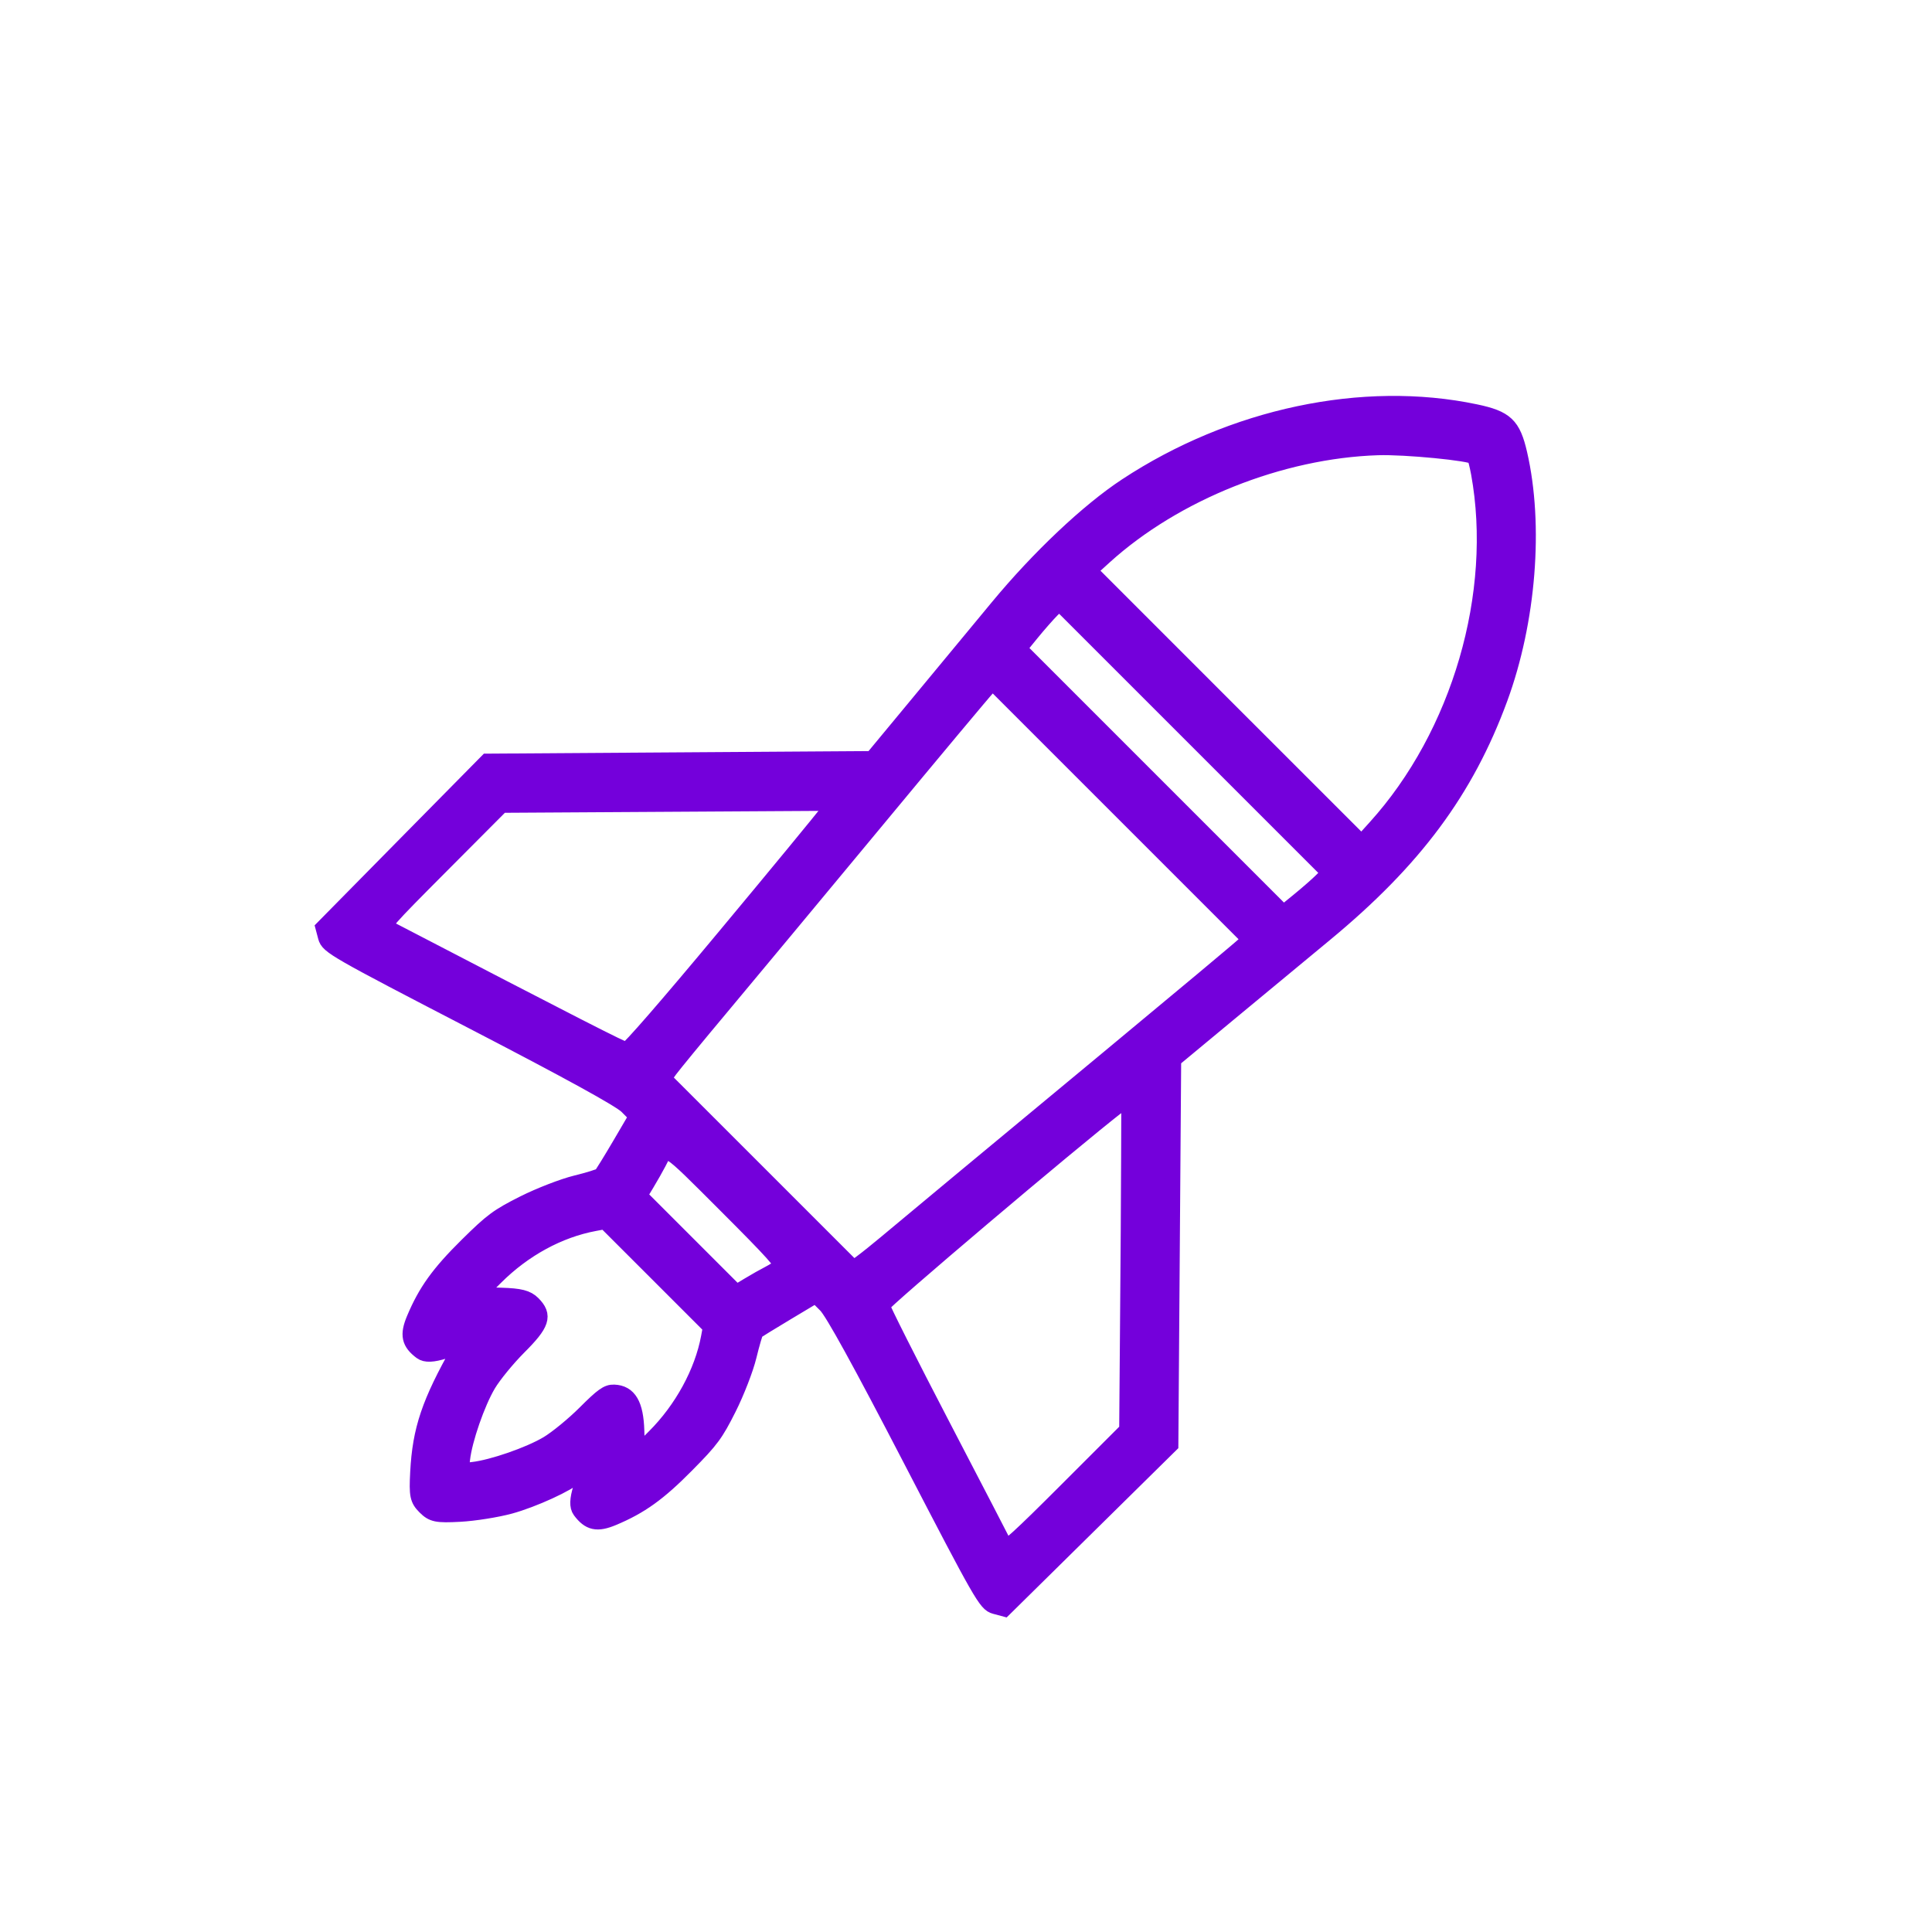 <svg width="48" height="48" viewBox="0 0 48 48" fill="none" xmlns="http://www.w3.org/2000/svg">
<path fill-rule="evenodd" clip-rule="evenodd" d="M36.657 10.242C33.868 9.655 30.623 10.342 27.985 12.078C27.04 12.7 25.813 13.859 24.794 15.091C24.343 15.637 23.456 16.709 22.823 17.472L21.673 18.86L16.889 18.892L12.106 18.924L10.072 20.986L8.039 23.049L8.101 23.282C8.161 23.504 8.333 23.603 11.745 25.371C14.138 26.611 15.41 27.31 15.578 27.478L15.828 27.729L15.412 28.439C15.183 28.829 14.97 29.174 14.938 29.206C14.907 29.237 14.622 29.326 14.306 29.403C13.99 29.481 13.409 29.706 13.014 29.904C12.37 30.229 12.229 30.333 11.613 30.941C10.905 31.641 10.584 32.088 10.297 32.773C10.132 33.166 10.173 33.357 10.471 33.579C10.574 33.656 10.751 33.649 11.05 33.555C11.315 33.473 11.458 33.462 11.42 33.528C10.673 34.849 10.447 35.516 10.391 36.578C10.361 37.151 10.381 37.251 10.565 37.435C10.75 37.619 10.85 37.639 11.423 37.609C11.78 37.59 12.341 37.501 12.671 37.411C13.246 37.254 14.123 36.852 14.321 36.654C14.519 36.456 14.563 36.573 14.439 36.969C14.351 37.252 14.345 37.427 14.421 37.529C14.643 37.827 14.834 37.868 15.227 37.704C15.912 37.417 16.36 37.095 17.059 36.387C17.667 35.772 17.772 35.63 18.096 34.986C18.294 34.592 18.52 34.011 18.597 33.694C18.674 33.378 18.755 33.102 18.776 33.08C18.797 33.058 19.142 32.844 19.543 32.605L20.27 32.17L20.524 32.424C20.695 32.595 21.381 33.841 22.634 36.258C24.395 39.654 24.502 39.841 24.721 39.9L24.951 39.962L27.014 37.928L29.076 35.895L29.111 31.109L29.146 26.323L30.531 25.174C31.292 24.543 32.362 23.657 32.909 23.205C35.136 21.365 36.419 19.637 37.259 17.35C37.964 15.432 38.154 13.048 37.744 11.271C37.581 10.564 37.407 10.4 36.657 10.242ZM36.746 11.752C37.291 14.742 36.267 18.255 34.178 20.562L33.828 20.949L30.439 17.561L27.052 14.173L27.438 13.822C29.19 12.236 31.814 11.188 34.232 11.11C34.906 11.088 36.544 11.247 36.64 11.344C36.661 11.365 36.708 11.548 36.746 11.752ZM32.844 21.877C32.74 21.982 32.481 22.208 32.27 22.38L31.886 22.693L28.597 19.404L25.307 16.114L25.62 15.73C25.792 15.519 26.019 15.261 26.123 15.156L26.314 14.966L29.674 18.326L33.035 21.687L32.844 21.877ZM30.919 23.471C30.845 23.546 29.337 24.806 27.568 26.273C24.465 28.845 22.78 30.245 22.002 30.896C21.798 31.067 21.536 31.277 21.419 31.363L21.208 31.52L18.844 29.156L16.48 26.793L16.634 26.578C16.719 26.461 17.3 25.753 17.926 25.006C18.551 24.259 20.262 22.201 21.728 20.433C23.194 18.664 24.454 17.156 24.529 17.081L24.664 16.945L27.86 20.141L31.055 23.336L30.919 23.471ZM18.022 23.263C16.582 24.993 15.625 26.095 15.563 26.093C15.481 26.092 14.303 25.49 9.608 23.05C9.489 22.988 9.579 22.886 10.971 21.489L12.46 19.994L16.595 19.969L20.729 19.944L20.555 20.187C20.459 20.321 19.32 21.705 18.022 23.263ZM28.027 32.892L28.006 35.53L26.509 37.027C25.335 38.201 25.003 38.503 24.97 38.428C24.946 38.376 24.248 37.029 23.418 35.435C22.588 33.841 21.908 32.491 21.907 32.435C21.906 32.352 26.599 28.377 27.784 27.458L28.059 27.245L28.054 28.749C28.052 29.576 28.04 31.44 28.027 32.892ZM19.406 31.459C19.364 31.501 19.232 31.586 19.113 31.648C18.993 31.709 18.76 31.841 18.595 31.941L18.294 32.122L17.086 30.914L15.878 29.706L16.059 29.406C16.159 29.24 16.291 29.007 16.353 28.888C16.579 28.449 16.496 28.396 18.05 29.95C19.216 31.116 19.468 31.397 19.406 31.459ZM17.615 33.229C17.453 34.095 16.951 35.016 16.267 35.699L15.826 36.141L15.808 35.544C15.788 34.896 15.622 34.613 15.254 34.6C15.093 34.594 14.972 34.681 14.542 35.111C14.257 35.396 13.836 35.741 13.607 35.878C13.152 36.149 12.234 36.467 11.75 36.522L11.444 36.556L11.479 36.25C11.533 35.766 11.852 34.848 12.123 34.393C12.259 34.164 12.6 33.748 12.879 33.468C13.464 32.884 13.528 32.687 13.233 32.391C13.093 32.251 12.918 32.207 12.456 32.193L11.86 32.174L12.306 31.73C13.012 31.026 13.882 30.552 14.772 30.386L15.034 30.337L16.349 31.651L17.664 32.966L17.615 33.229Z" fill="#7400DB" stroke="#7400DB" stroke-width="0.4"/>
</svg>

